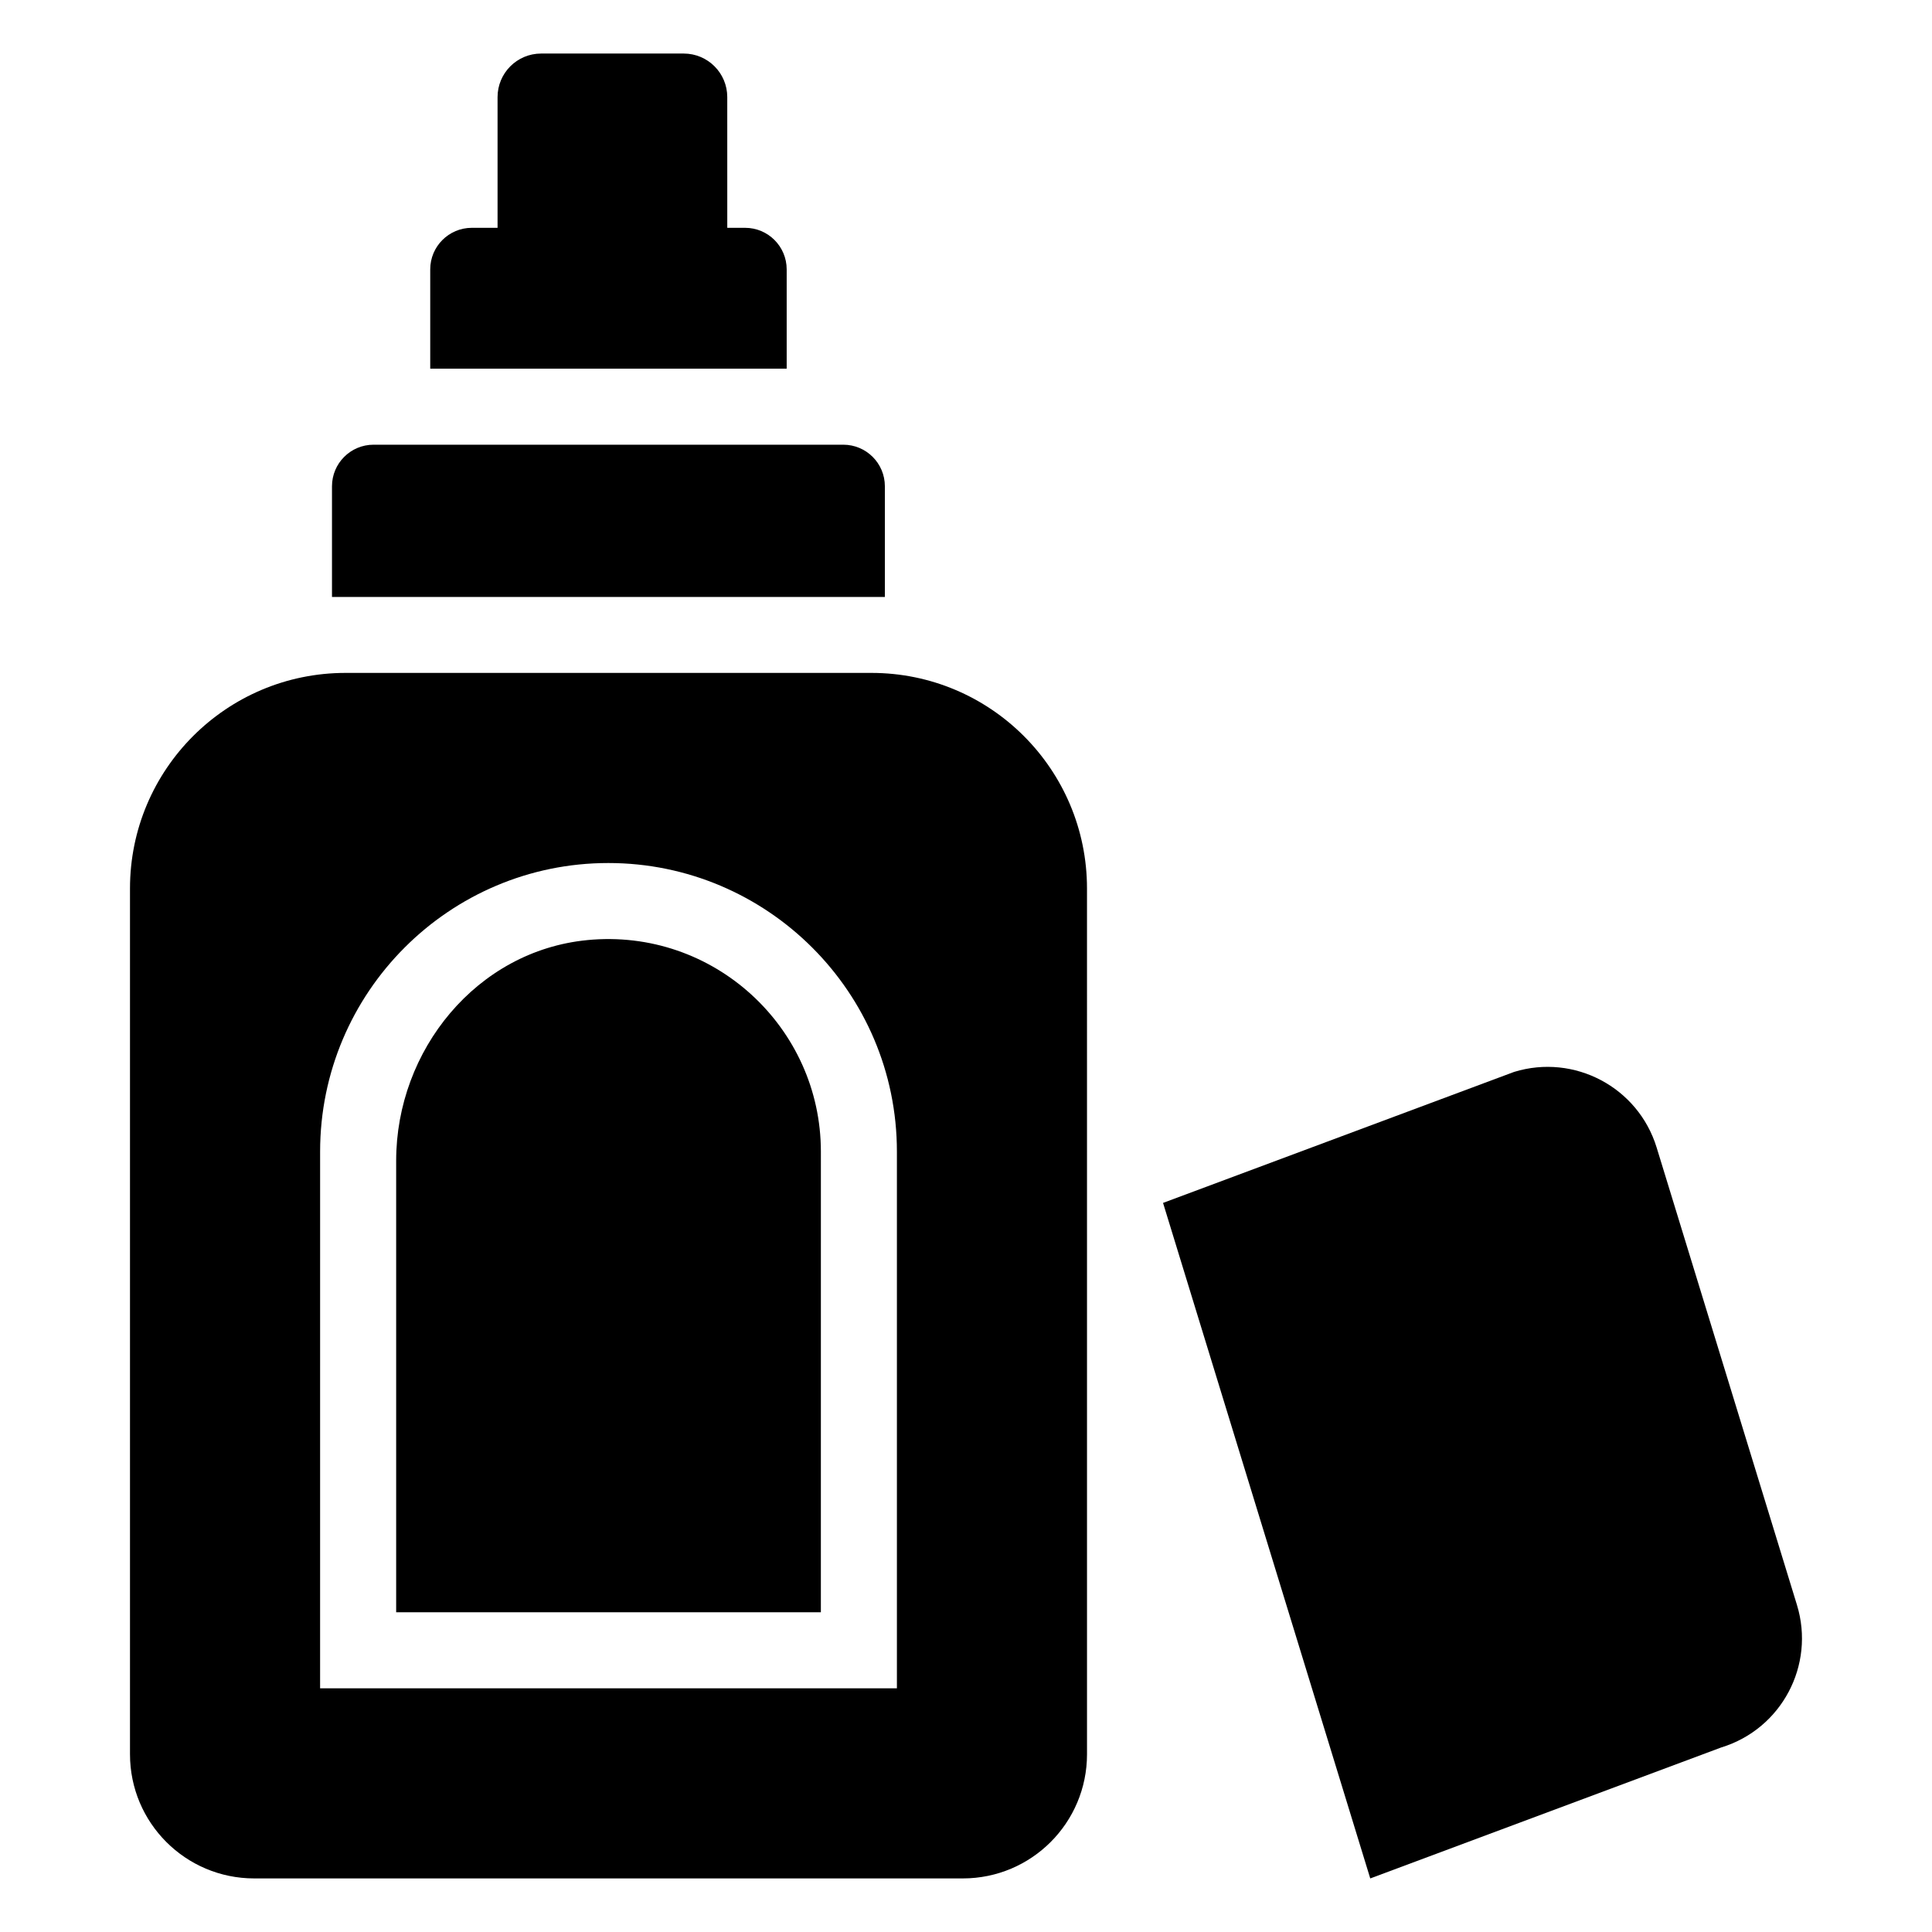 <?xml version="1.0" encoding="UTF-8"?>
<!-- Uploaded to: ICON Repo, www.iconrepo.com, Generator: ICON Repo Mixer Tools -->
<svg fill="#000000" width="800px" height="800px" version="1.1" viewBox="144 144 512 512" xmlns="http://www.w3.org/2000/svg">
 <g>
  <path d="m299.6 393.14c-29.215 2.852-50.613 29.125-50.613 58.477v119.65h112.55l0.004-122.08c0-32.887-28.402-59.324-61.941-56.051z"/>
  <path d="m178.45 379.46v229.43c0 18.176 14.734 32.91 32.91 32.91h187.8c18.176 0 32.91-14.734 32.91-32.91l-0.004-229.43c0-31.555-25.578-57.133-57.133-57.133h-139.35c-31.555 0-57.133 25.578-57.133 57.133zm50.383 69.727c0-42.219 34.258-76.477 76.379-76.477 42.117 0 76.477 34.258 76.477 76.477v142.23h-152.86z"/>
  <path d="m231.98 272.87v29.324h146.52v-29.324c0-6.086-4.934-11.02-11.02-11.02h-124.48c-6.086 0-11.02 4.934-11.02 11.02z"/>
  <path d="m325.19 158.19h-37.785c-6.375 0-11.547 5.168-11.547 11.547v34.637h-6.824c-6.086 0-11.02 4.934-11.02 11.02v26.305h94.465v-26.305c0-6.086-4.934-11.02-11.02-11.02h-4.723l-0.004-34.637c0.004-6.379-5.168-11.547-11.543-11.547z"/>
  <path d="m620.21 569.32-37.184-121.22c-4.894-15.961-21.805-24.93-37.766-20.035l-93.039 34.719 54.91 179.02 93.039-34.719c15.965-4.891 24.934-21.801 20.039-37.762z"/>
 </g>
</svg>